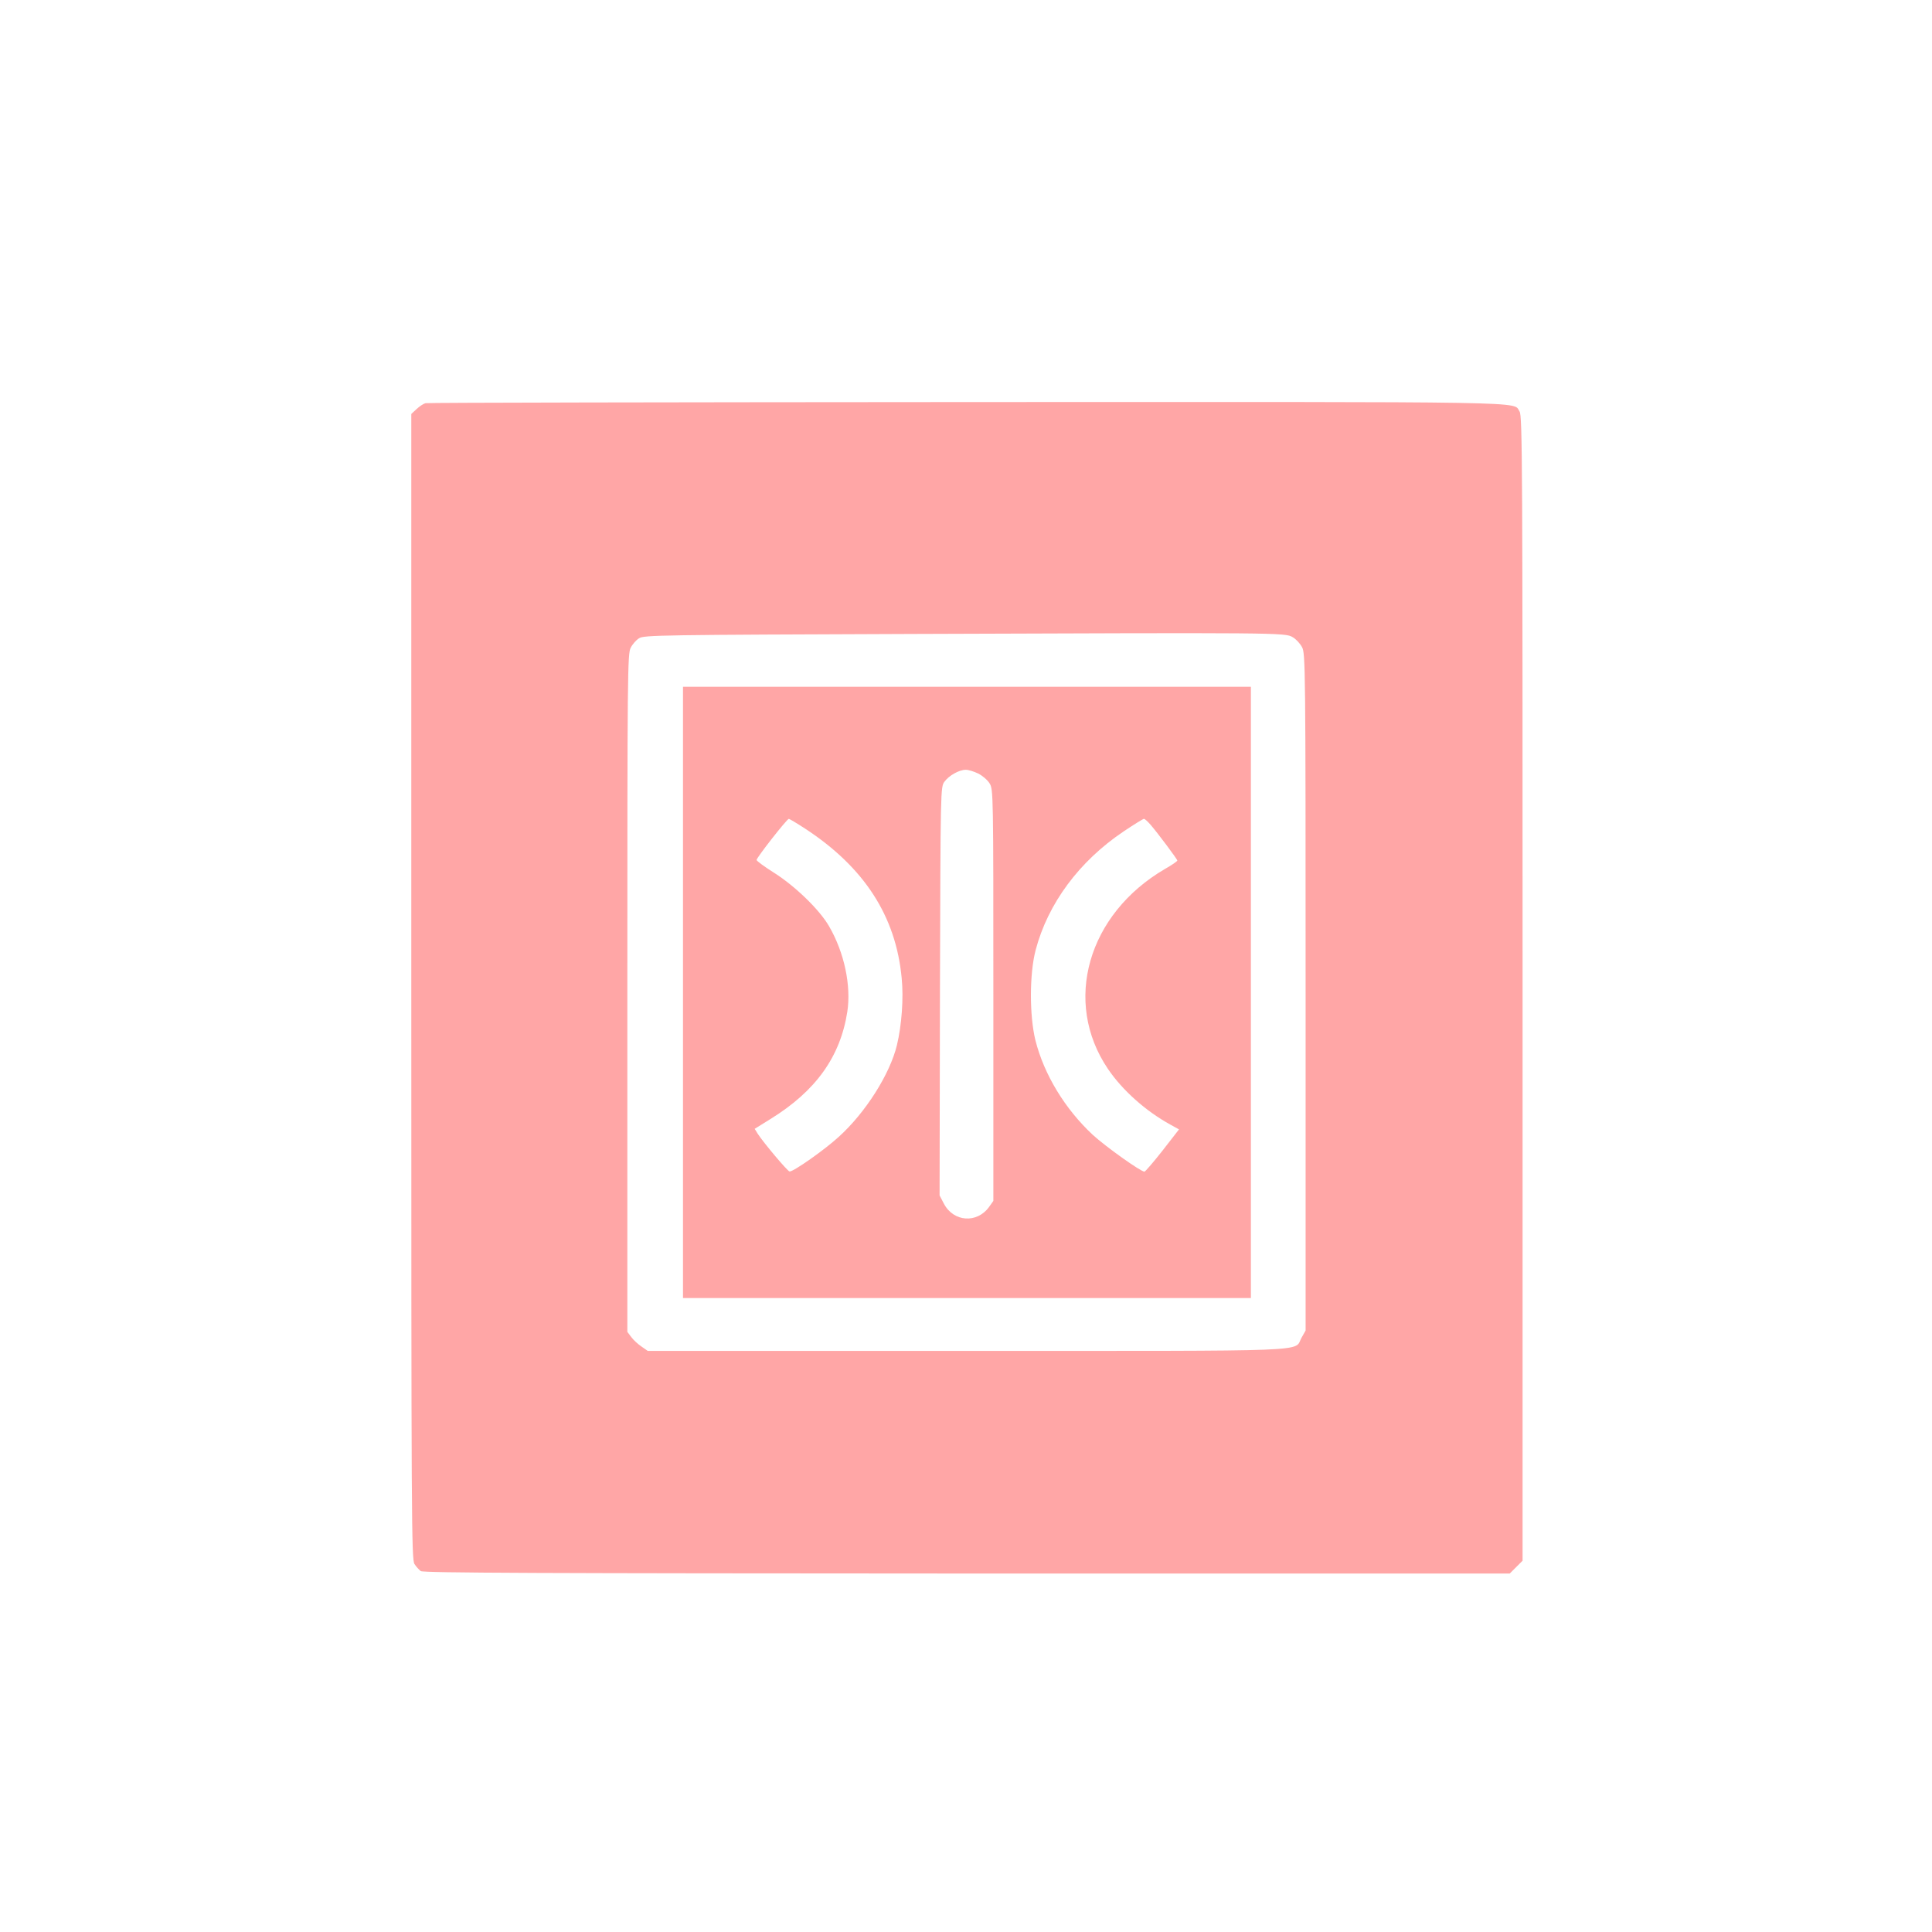 <?xml version="1.0" standalone="no"?>
<!DOCTYPE svg PUBLIC "-//W3C//DTD SVG 20010904//EN"
 "http://www.w3.org/TR/2001/REC-SVG-20010904/DTD/svg10.dtd">
<svg version="1.0" xmlns="http://www.w3.org/2000/svg"
 width="1024pt" height="1024pt" viewBox="0 0 1024 1024"
 preserveAspectRatio="xMidYMid meet">

<g transform="translate(0,1024) scale(0.1,-0.1)"
fill="#ffa6a6" stroke="none">
<path d="M2255 8103 c-11 -3 -32 -17 -47 -31 l-28 -26 0 -3036 c0 -2843 1
-3037 17 -3060 9 -14 24 -30 33 -37 12 -10 646 -12 2894 -13 l2878 0 34 34 34
34 0 3034 c0 2788 -1 3035 -16 3057 -38 54 145 51 -2931 50 -1566 -1 -2857 -3
-2868 -6z m4596 -1240 c18 -10 40 -34 50 -53 18 -33 19 -98 19 -1828 l0 -1794
-22 -39 c-42 -75 105 -69 -1776 -69 l-1689 0 -33 23 c-18 12 -43 35 -54 50
l-21 28 0 1797 c0 1701 1 1799 18 1829 9 18 29 41 44 50 25 17 114 18 1463 23
1929 7 1962 7 2001 -17z"/>
<path d="M3620 4980 l0 -1620 1505 0 1505 0 0 1620 0 1620 -1505 0 -1505 0 0
-1620z m1565 1160 c22 -11 49 -34 60 -52 20 -32 20 -55 20 -1123 l0 -1090 -22
-31 c-64 -90 -189 -81 -240 16 l-23 44 2 1082 c3 1077 3 1083 24 1111 24 33
78 63 113 63 14 0 43 -9 66 -20z m-919 -291 c314 -205 482 -464 513 -792 11
-108 0 -252 -25 -356 -37 -154 -167 -359 -309 -487 -73 -67 -240 -185 -260
-183 -10 0 -137 151 -169 200 l-16 26 82 51 c242 149 372 331 409 570 21 138
-16 314 -97 453 -50 87 -179 212 -291 283 -51 32 -93 63 -93 68 0 12 161 218
171 218 3 0 42 -23 85 -51z m1832 20 c41 -48 142 -183 142 -190 0 -4 -29 -24
-66 -45 -409 -239 -542 -704 -302 -1059 77 -114 201 -224 330 -295 l47 -26
-87 -112 c-48 -61 -91 -111 -96 -112 -20 0 -205 132 -274 195 -147 137 -258
319 -304 501 -32 130 -32 352 1 478 65 247 231 471 466 629 55 37 104 67 108
67 5 0 20 -14 35 -31z"/>
</g>
</svg>
